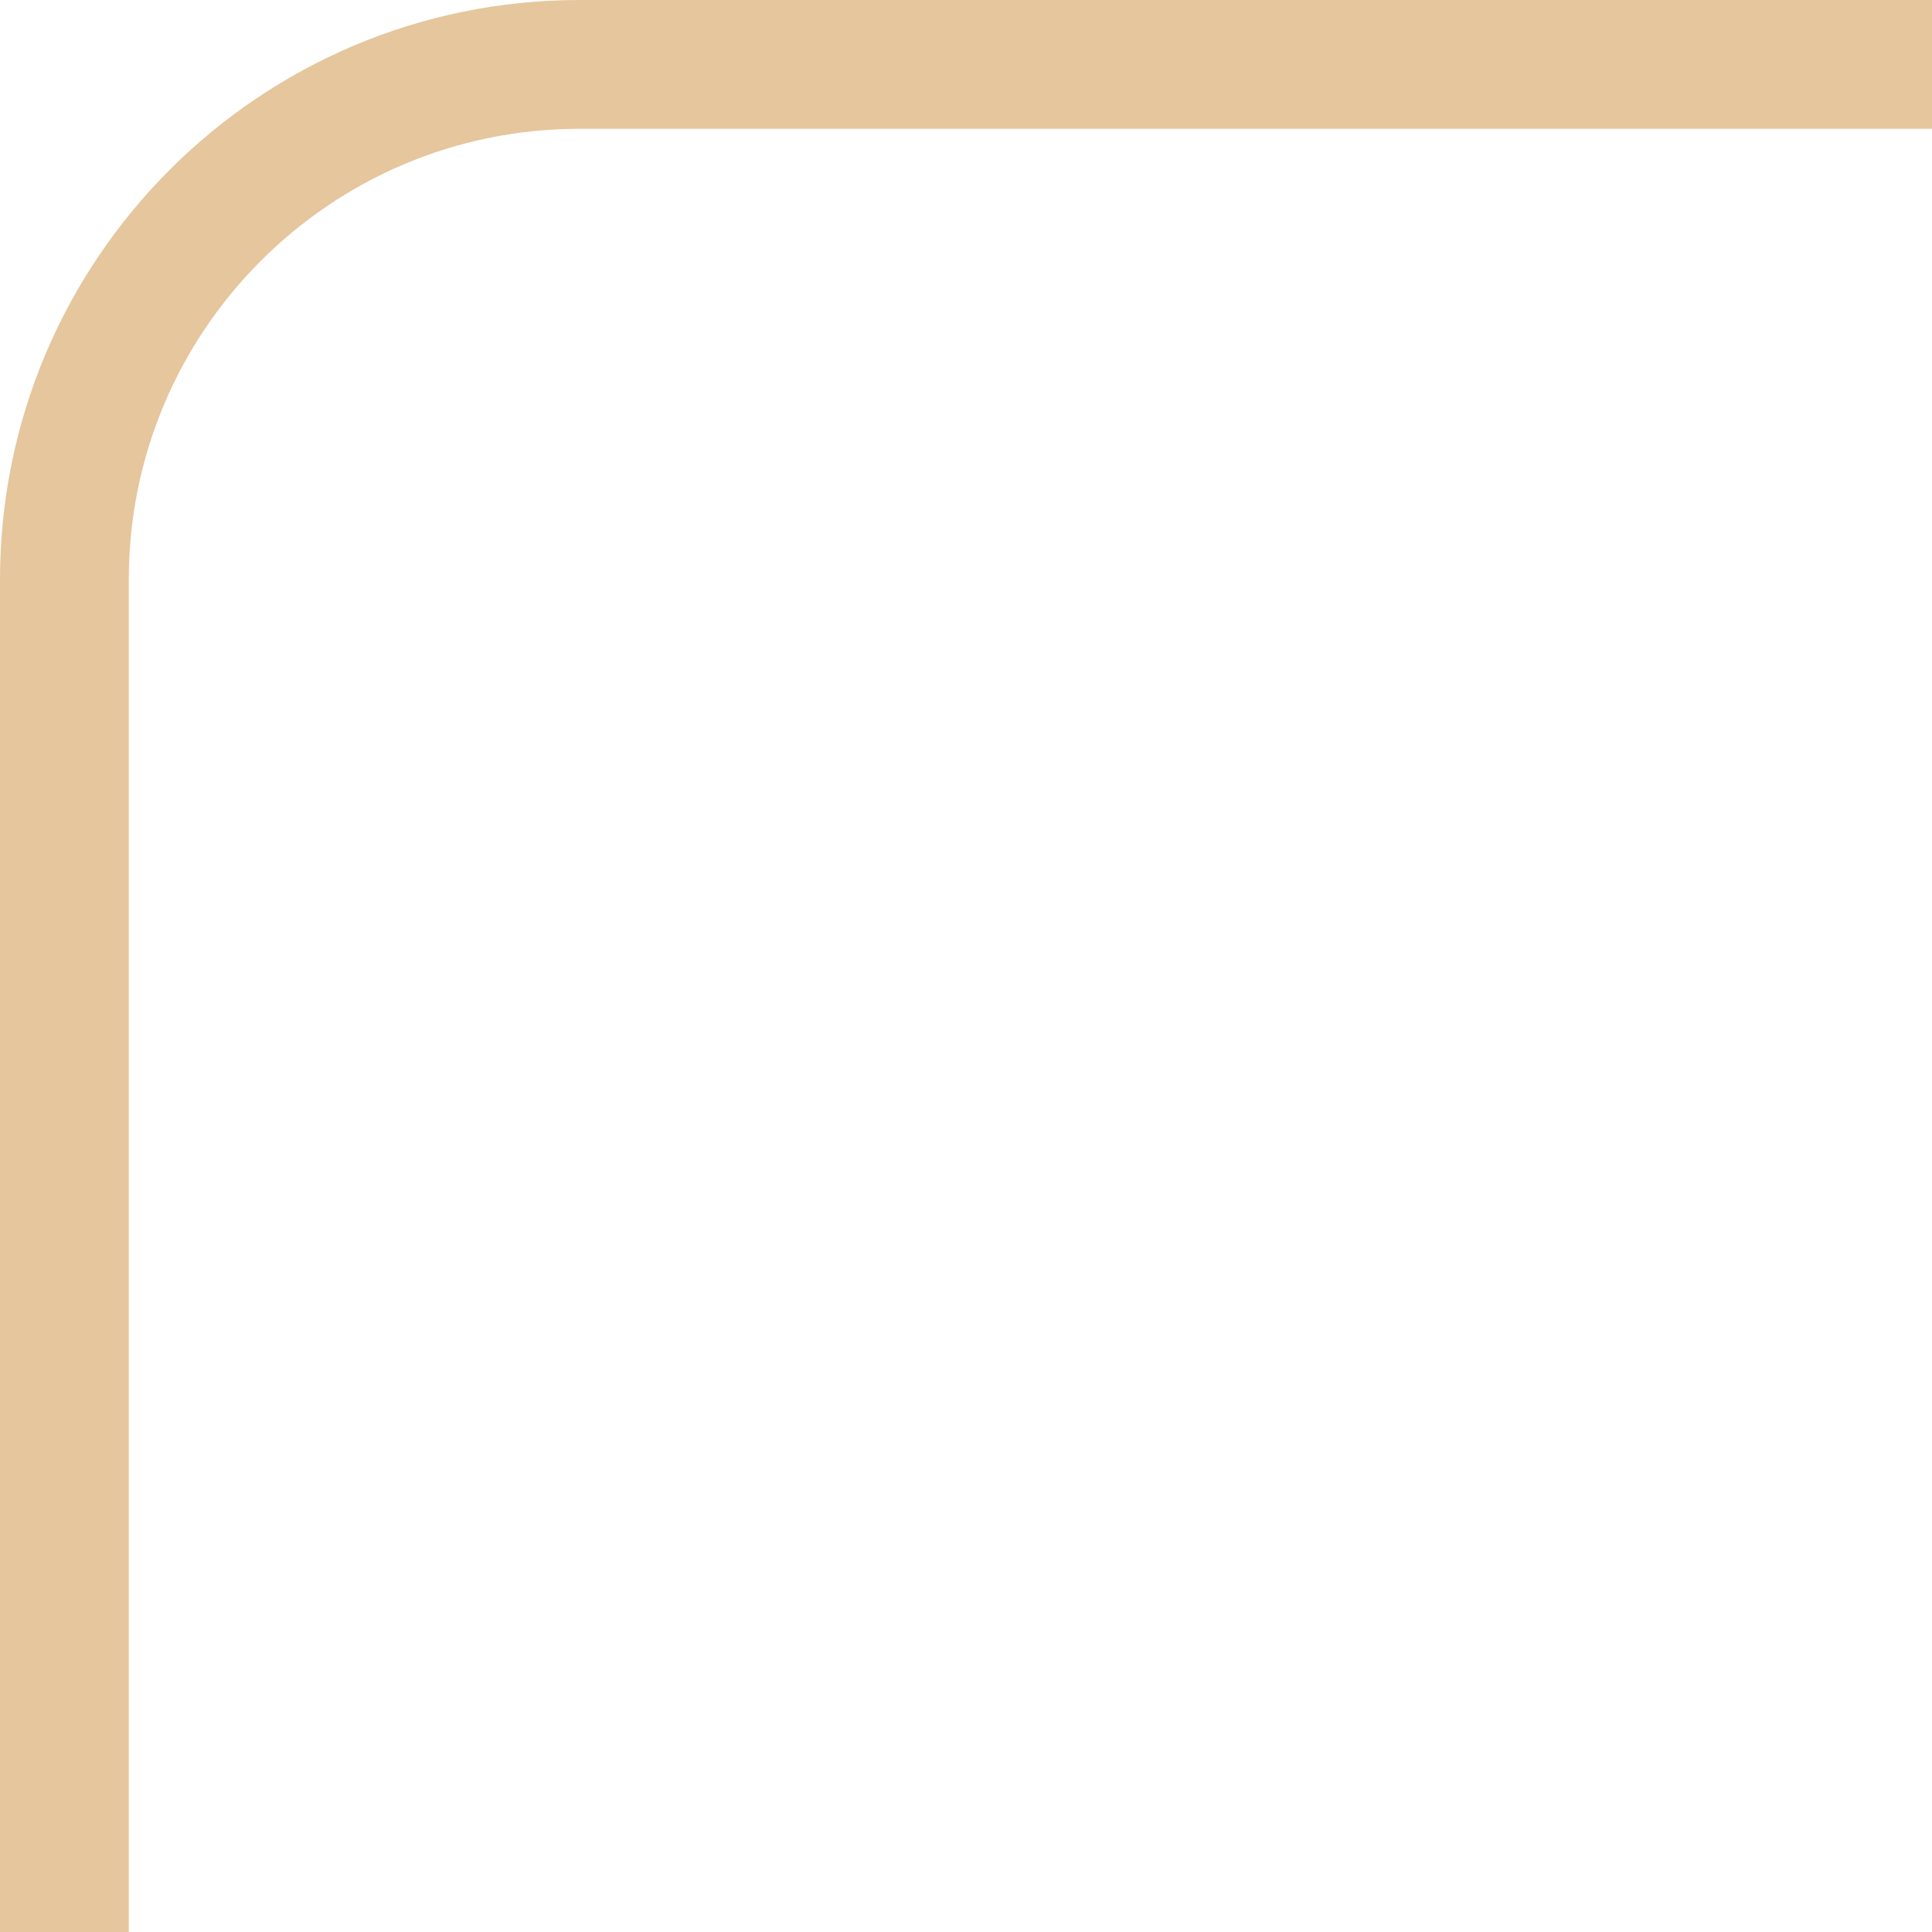 <?xml version="1.0" encoding="UTF-8"?> <svg xmlns="http://www.w3.org/2000/svg" width="60" height="60" viewBox="0 0 60 60" fill="none"><path d="M2 60L2 18C2 9.163 9.163 2 18 2L60 2" stroke="#E5C69D" stroke-width="4"></path></svg> 